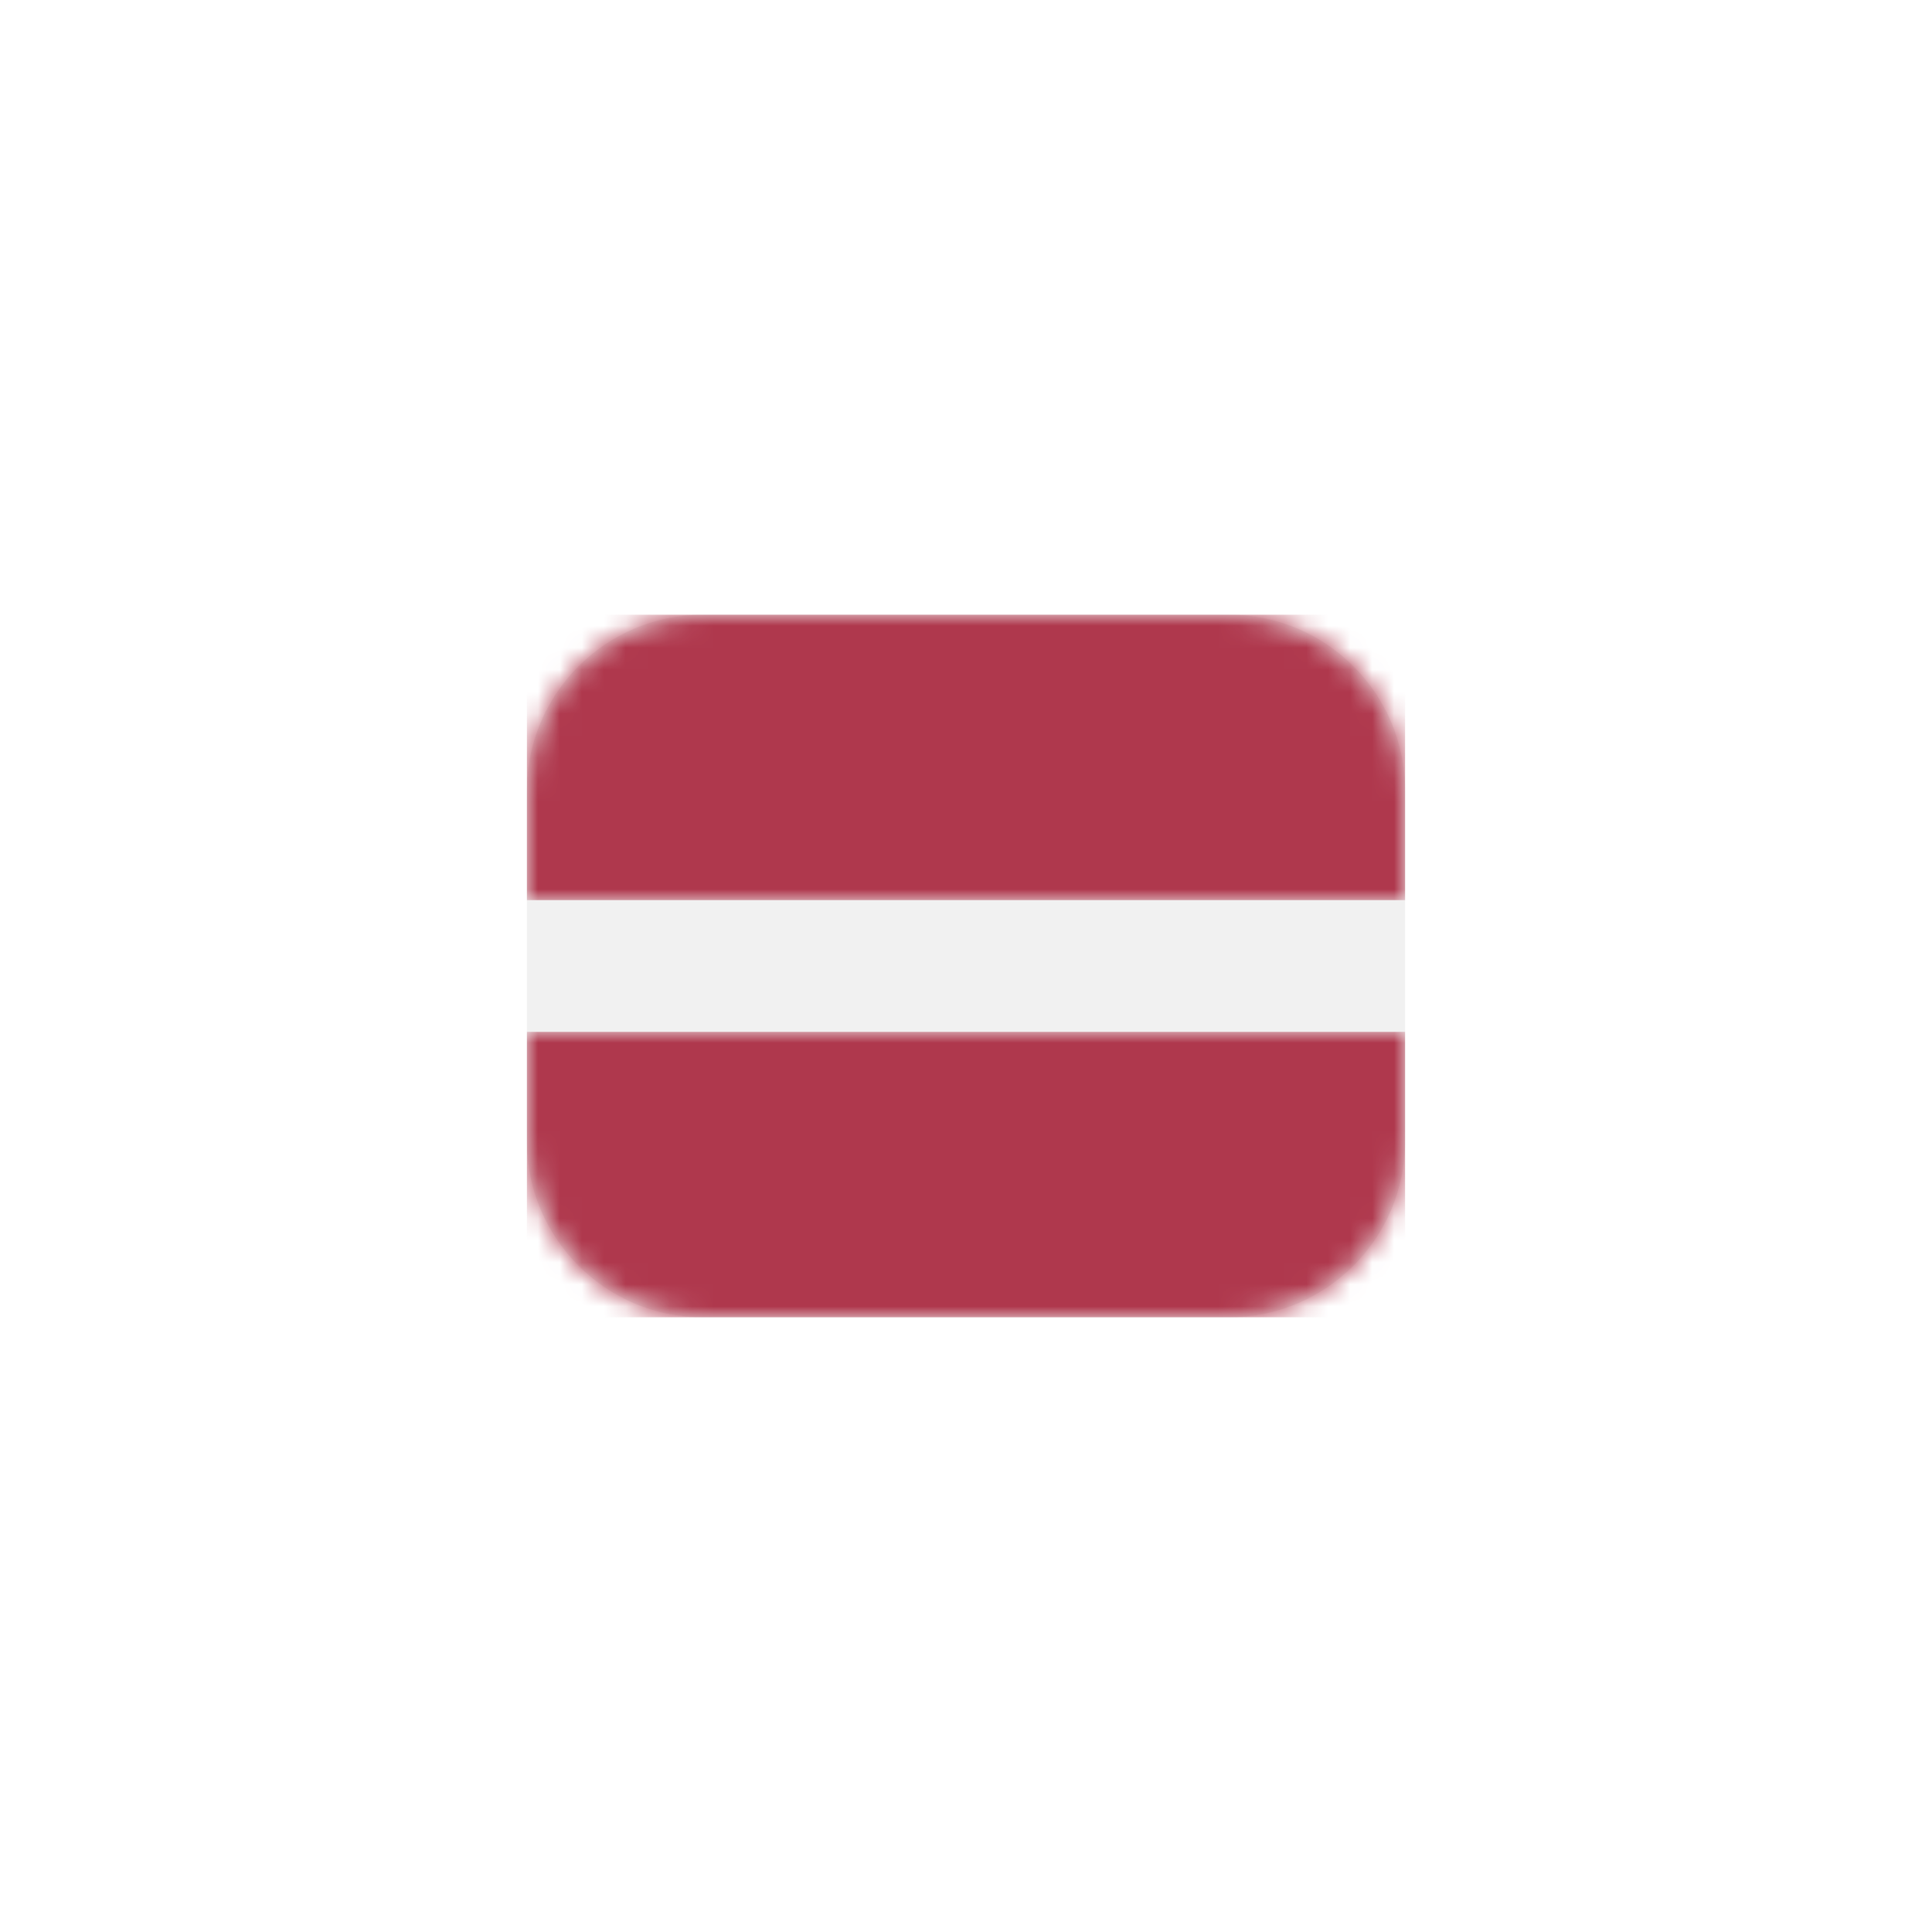 <?xml version="1.0" encoding="utf-8"?>
<!-- Generator: Adobe Illustrator 26.1.0, SVG Export Plug-In . SVG Version: 6.00 Build 0)  -->
<svg version="1.1" id="Layer_1" xmlns="http://www.w3.org/2000/svg" xmlns:xlink="http://www.w3.org/1999/xlink" x="0px" y="0px"
	 viewBox="0 0 88 88" style="enable-background:new 0 0 88 88;" xml:space="preserve">
<style type="text/css">
	.st0{fill:#FFFFFF;}
	.st1{fill:#F1F1F1;}
	.st2{filter:url(#Adobe_OpacityMaskFilter);}
	.st3{fill-rule:evenodd;clip-rule:evenodd;fill:#FFFFFF;}
	.st4{mask:url(#mask-2_00000032611508535797766080000005795363710554561929_);fill:#AF384D;}
	.st5{filter:url(#Adobe_OpacityMaskFilter_00000060015844836167308870000017622799883673451932_);}
	.st6{mask:url(#mask-2_00000019660446498947804130000016709567375045368484_);fill:#AF384D;}
</style>
<g id="ASSETS">
	<g id="Eurojackpot---Assets-EJ" transform="translate(-1316, -1872)">
		<g id="Group" transform="translate(1316, 1872)">
			<path id="Rectangle" class="st0" d="M32,0h24c17.7,0,32,14.3,32,32v24c0,17.7-14.3,32-32,32H32C14.3,88,0,73.7,0,56V32
				C0,14.3,14.3,0,32,0z"/>
			<g id="Rectangle-_x2B_-Rectangle-Copy-5-Mask" transform="translate(24, 28)">
				<g id="Mask">
					<path id="path-1_00000132794214262444138520000008212270335292873108_" class="st1" d="M8,0h24c4.4,0,8,3.6,8,8v16
						c0,4.4-3.6,8-8,8H8c-4.4,0-8-3.6-8-8V8C0,3.6,3.6,0,8,0z"/>
				</g>
				<defs>
					<filter id="Adobe_OpacityMaskFilter" filterUnits="userSpaceOnUse" x="0" y="0" width="40" height="13">
						<feColorMatrix  type="matrix" values="1 0 0 0 0  0 1 0 0 0  0 0 1 0 0  0 0 0 1 0"/>
					</filter>
				</defs>
				
					<mask maskUnits="userSpaceOnUse" x="0" y="0" width="40" height="13" id="mask-2_00000032611508535797766080000005795363710554561929_">
					<g class="st2">
						<path id="path-1_00000032626197252399614710000012975241131947566758_" class="st3" d="M8,0h24c4.4,0,8,3.6,8,8v16
							c0,4.4-3.6,8-8,8H8c-4.4,0-8-3.6-8-8V8C0,3.6,3.6,0,8,0z"/>
					</g>
				</mask>
				<rect id="Rectangle-Copy-9" class="st4" width="40" height="13"/>
				<defs>
					
						<filter id="Adobe_OpacityMaskFilter_00000130636152408484696000000009353728561662981763_" filterUnits="userSpaceOnUse" x="0" y="19" width="40" height="13">
						<feColorMatrix  type="matrix" values="1 0 0 0 0  0 1 0 0 0  0 0 1 0 0  0 0 0 1 0"/>
					</filter>
				</defs>
				
					<mask maskUnits="userSpaceOnUse" x="0" y="19" width="40" height="13" id="mask-2_00000019660446498947804130000016709567375045368484_">
					<g style="filter:url(#Adobe_OpacityMaskFilter_00000130636152408484696000000009353728561662981763_);">
						<path id="path-1_00000067944572398383864770000007917195385706327173_" class="st3" d="M8,0h24c4.4,0,8,3.6,8,8v16
							c0,4.4-3.6,8-8,8H8c-4.4,0-8-3.6-8-8V8C0,3.6,3.6,0,8,0z"/>
					</g>
				</mask>
				<rect id="Rectangle-Copy-11" y="19" class="st6" width="40" height="13"/>
			</g>
		</g>
	</g>
</g>
</svg>
